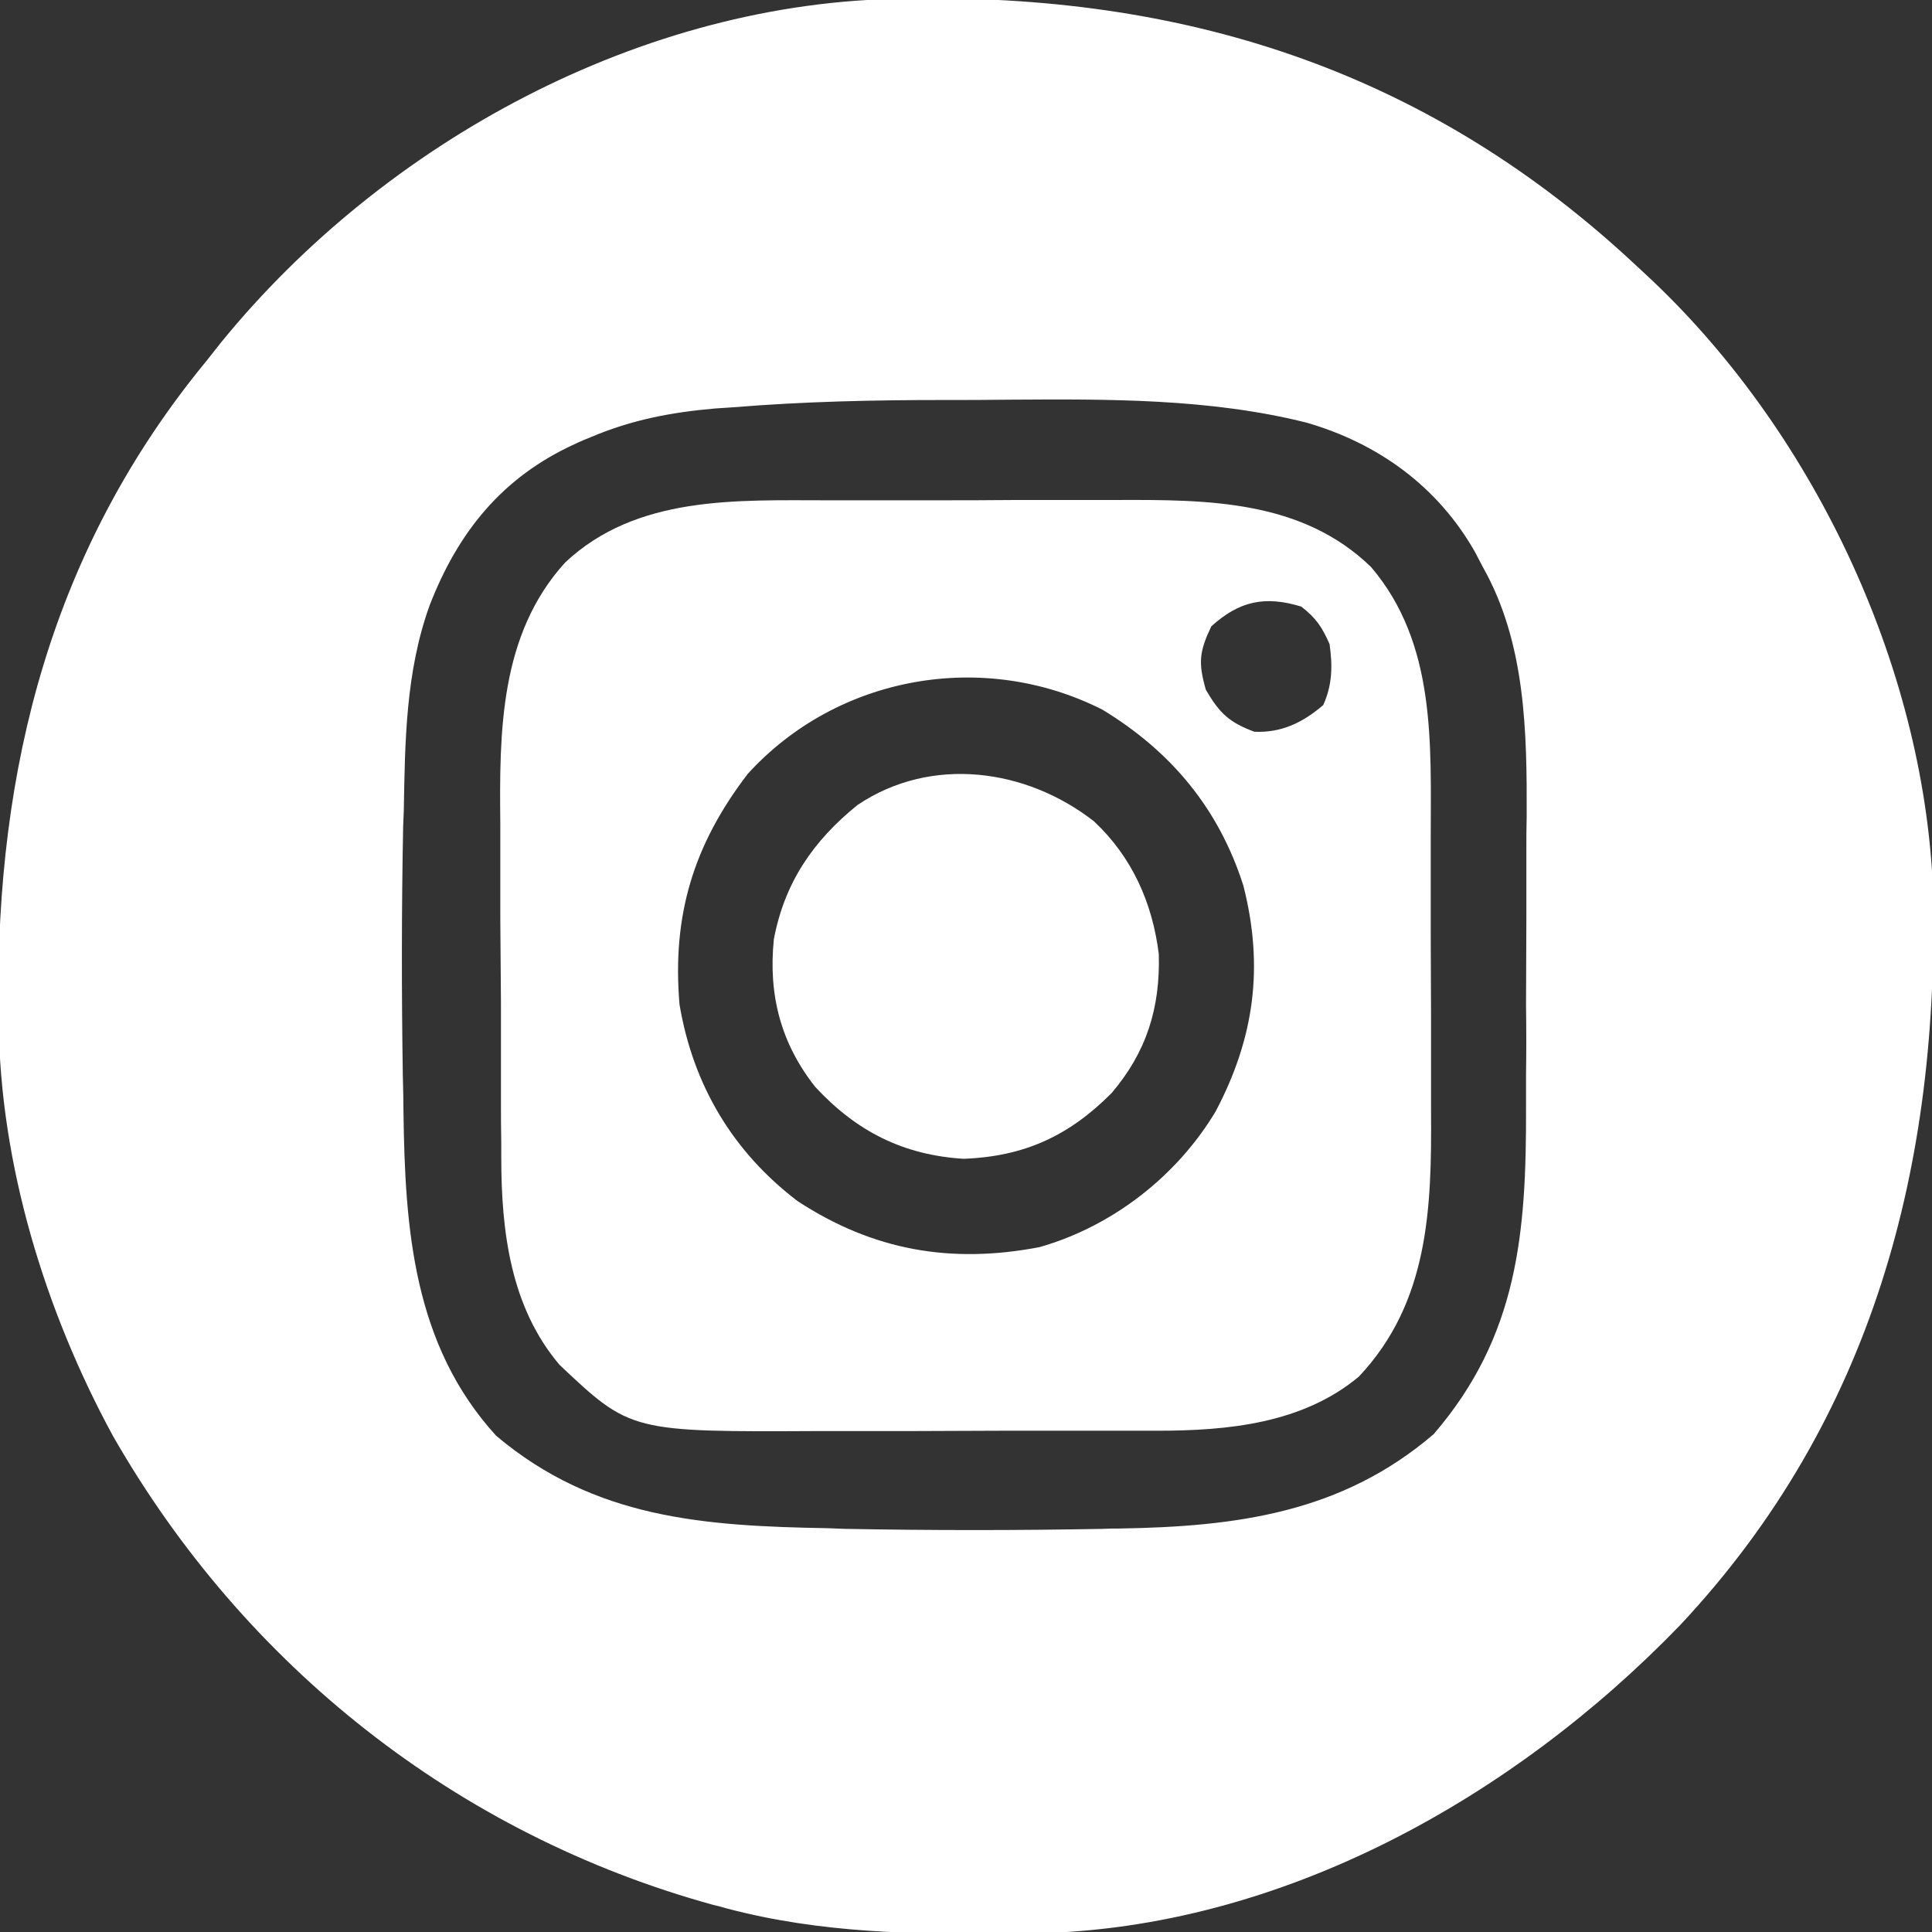 <?xml version="1.0" encoding="UTF-8"?>
<svg xmlns="http://www.w3.org/2000/svg" xmlns:xlink="http://www.w3.org/1999/xlink" width="24px" height="24px" viewBox="0 0 24 24" version="1.1">
<rect x="0" y="0" width="24" height="24" fill="#333333" stroke="none"/>
<g id="surface1">
<path style=" stroke:none;fill-rule:nonzero;fill:rgb(100%,100%,100%);fill-opacity:1;" d="M 11.23 -0.016 C 11.285 -0.02 11.34 -0.02 11.398 -0.02 C 14.836 -0.055 17.797 0.93 20.332 3.305 C 20.367 3.336 20.402 3.371 20.441 3.406 C 22.496 5.309 23.895 8.234 24.012 11.043 C 24.094 14.461 23.27 17.629 20.871 20.188 C 18.801 22.332 15.914 23.957 12.863 24.016 C 12.816 24.016 12.766 24.016 12.715 24.016 C 12.66 24.02 12.605 24.02 12.551 24.02 C 11.352 24.031 10.195 24.016 9.027 23.707 C 8.973 23.691 8.918 23.676 8.863 23.664 C 5.68 22.789 3.035 20.691 1.402 17.836 C 0.559 16.285 0 14.461 -0.016 12.691 C -0.02 12.633 -0.02 12.578 -0.02 12.523 C -0.051 9.543 0.641 6.816 2.57 4.477 C 2.656 4.367 2.656 4.367 2.746 4.254 C 4.773 1.766 7.98 0.016 11.23 -0.016 Z M 9.113 5.059 C 9 5.066 9 5.066 8.887 5.074 C 8.34 5.121 7.848 5.215 7.34 5.43 C 7.273 5.457 7.207 5.484 7.141 5.516 C 6.242 5.926 5.691 6.605 5.336 7.523 C 5.039 8.348 5.031 9.211 5.016 10.074 C 5.012 10.137 5.012 10.203 5.008 10.266 C 4.988 11.301 4.988 12.332 5.004 13.363 C 5.008 13.512 5.012 13.66 5.012 13.809 C 5.031 15.262 5.133 16.707 6.164 17.836 C 7.387 18.867 8.75 18.957 10.285 18.984 C 10.355 18.988 10.422 18.988 10.496 18.992 C 11.566 19.012 12.637 19.012 13.707 18.992 C 13.77 18.988 13.832 18.988 13.898 18.988 C 15.352 18.965 16.664 18.797 17.809 17.816 C 18.859 16.598 18.961 15.312 18.957 13.766 C 18.957 13.629 18.957 13.492 18.957 13.355 C 18.961 13.066 18.961 12.781 18.957 12.492 C 18.957 12.129 18.961 11.766 18.961 11.402 C 18.961 11.117 18.961 10.832 18.961 10.551 C 18.961 10.414 18.961 10.281 18.965 10.148 C 18.969 9.094 18.953 7.988 18.422 7.047 C 18.387 6.98 18.355 6.918 18.32 6.852 C 17.859 6.043 17.121 5.508 16.23 5.25 C 15.027 4.949 13.77 4.957 12.539 4.965 C 12.266 4.969 11.992 4.969 11.719 4.969 C 10.848 4.969 9.98 4.988 9.113 5.059 Z M 9.113 5.059 "/>
<path style=" stroke:none;fill-rule:nonzero;fill:rgb(100%,100%,100%);fill-opacity:1;" d="M 10.289 6.215 C 10.426 6.215 10.562 6.215 10.695 6.215 C 10.98 6.215 11.266 6.215 11.551 6.215 C 11.914 6.215 12.273 6.215 12.637 6.211 C 12.918 6.211 13.199 6.211 13.48 6.211 C 13.613 6.211 13.746 6.211 13.879 6.211 C 15.004 6.207 16.172 6.211 17.031 7.043 C 17.844 7.996 17.773 9.242 17.773 10.418 C 17.773 10.547 17.773 10.676 17.773 10.805 C 17.773 11.074 17.773 11.344 17.773 11.609 C 17.773 11.953 17.777 12.297 17.777 12.637 C 17.777 12.902 17.777 13.168 17.777 13.434 C 17.777 13.559 17.777 13.688 17.777 13.812 C 17.785 15.008 17.75 16.18 16.879 17.102 C 16.18 17.684 15.254 17.773 14.375 17.773 C 14.316 17.773 14.262 17.773 14.203 17.773 C 14.016 17.773 13.832 17.773 13.645 17.773 C 13.516 17.773 13.387 17.773 13.254 17.773 C 12.98 17.773 12.711 17.773 12.438 17.773 C 12.09 17.773 11.742 17.777 11.395 17.777 C 11.125 17.777 10.855 17.777 10.586 17.777 C 10.461 17.777 10.332 17.777 10.203 17.777 C 7.836 17.789 7.836 17.789 6.953 16.957 C 6.34 16.238 6.227 15.289 6.227 14.379 C 6.227 14.324 6.227 14.266 6.227 14.207 C 6.223 14.023 6.223 13.84 6.223 13.656 C 6.223 13.594 6.223 13.527 6.223 13.465 C 6.223 13.125 6.223 12.789 6.223 12.453 C 6.219 12.109 6.219 11.762 6.215 11.418 C 6.215 11.152 6.215 10.883 6.215 10.617 C 6.215 10.488 6.215 10.363 6.215 10.234 C 6.203 9.09 6.207 7.883 7.02 6.988 C 7.91 6.152 9.148 6.215 10.289 6.215 Z M 15.047 7.781 C 14.898 8.094 14.883 8.234 14.98 8.57 C 15.152 8.863 15.27 8.973 15.582 9.09 C 15.918 9.105 16.184 8.977 16.438 8.758 C 16.551 8.508 16.555 8.27 16.516 8 C 16.422 7.789 16.348 7.676 16.164 7.535 C 15.715 7.398 15.395 7.465 15.047 7.781 Z M 9.289 9.613 C 8.613 10.496 8.348 11.371 8.441 12.477 C 8.609 13.477 9.102 14.309 9.91 14.922 C 10.848 15.535 11.816 15.703 12.914 15.492 C 13.82 15.234 14.621 14.609 15.102 13.805 C 15.582 12.895 15.703 12.008 15.445 11 C 15.141 10.047 14.551 9.336 13.695 8.816 C 12.223 8.07 10.406 8.387 9.289 9.613 Z M 9.289 9.613 "/>
<path style=" stroke:none;fill-rule:nonzero;fill:rgb(100%,100%,100%);fill-opacity:1;" d="M 13.59 10.203 C 14.062 10.645 14.316 11.215 14.395 11.852 C 14.414 12.52 14.242 13.07 13.809 13.578 C 13.281 14.109 12.727 14.367 11.969 14.395 C 11.219 14.348 10.641 14.055 10.129 13.504 C 9.699 12.961 9.543 12.359 9.613 11.668 C 9.746 10.965 10.098 10.449 10.652 10 C 11.57 9.383 12.75 9.547 13.59 10.203 Z M 13.59 10.203 "/>
</g>
</svg>
